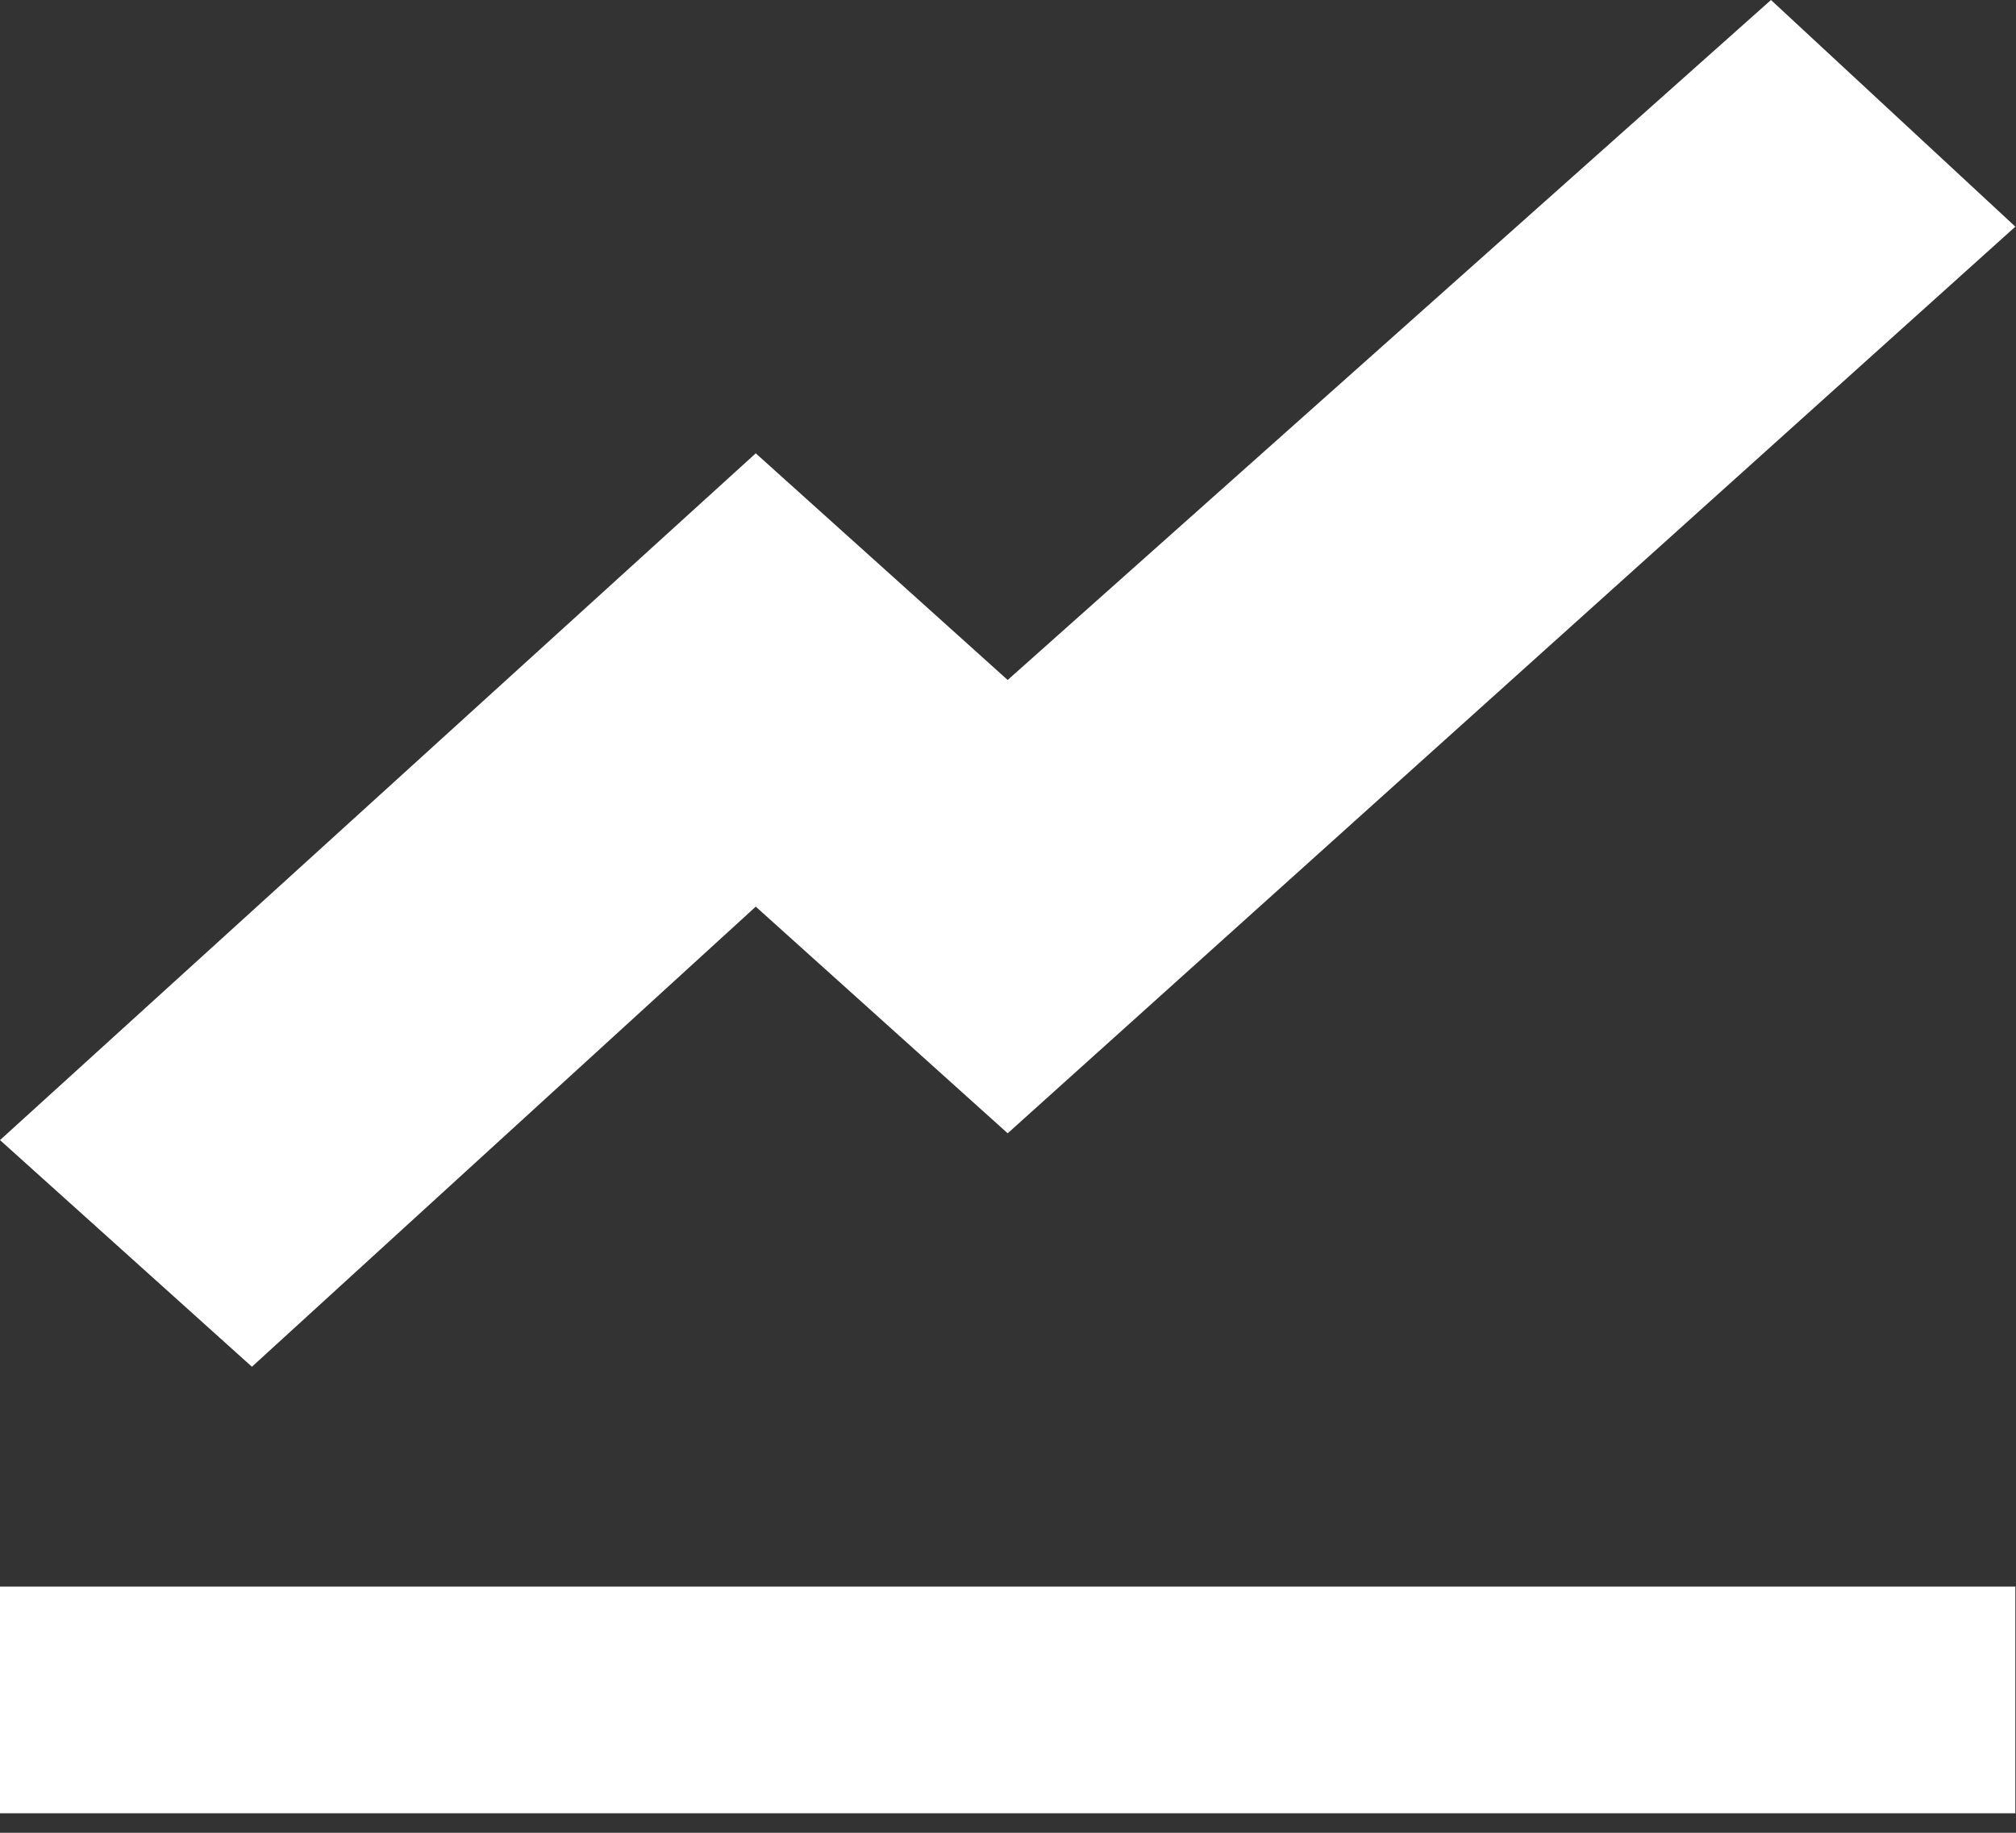 <svg width="99" height="90" viewBox="0 0 99 90" fill="none" xmlns="http://www.w3.org/2000/svg">
<rect x="0" y="0" width="99" height="90" fill="#333333" stroke="none"/>
<path d="M86.968 0L49.484 33.391L37.113 22.261L0 55.985L12.371 67.115L37.113 44.521L49.484 55.651L98.968 11.13L86.968 0ZM0 77.912V89.042H98.968V77.912H0Z" fill="white"/>
</svg>
